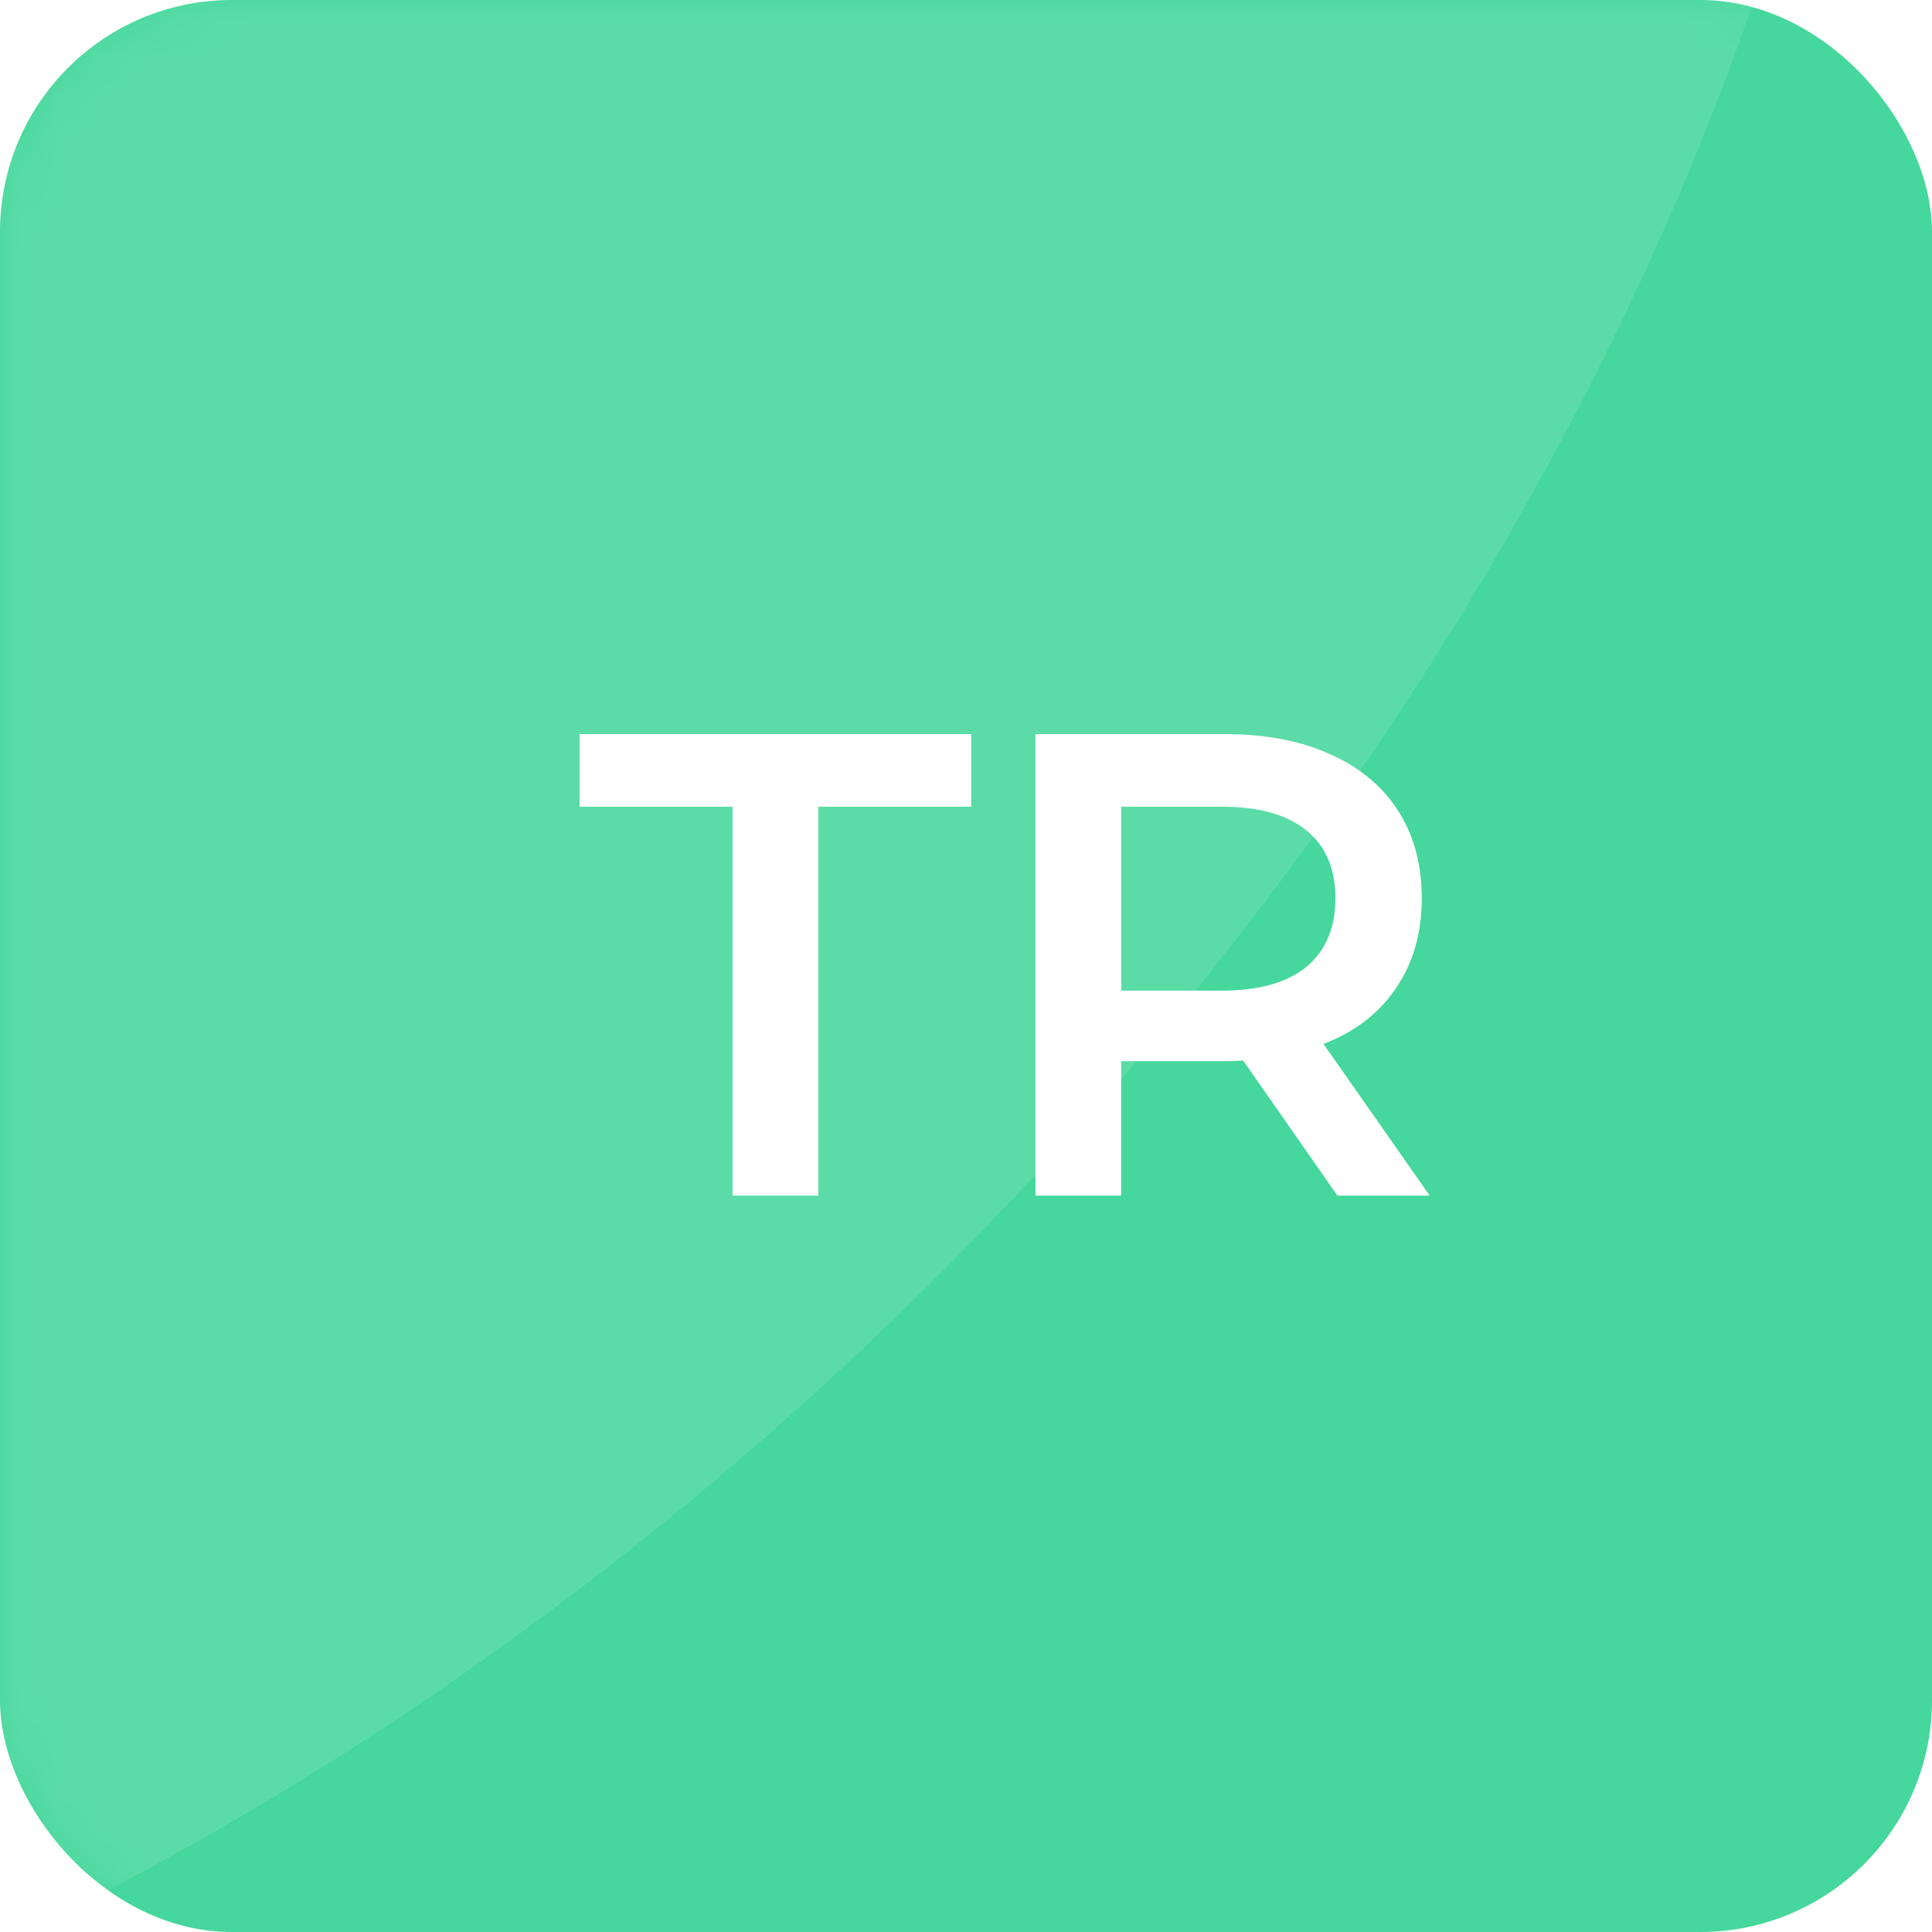 <svg width="50" height="50" fill="none" xmlns="http://www.w3.org/2000/svg"><rect width="50" height="50" rx="6" fill="#45D79B"/><mask id="a" style="mask-type:alpha" maskUnits="userSpaceOnUse" x="0" y="0" width="50" height="50"><rect width="50" height="50" rx="6" fill="#4680C2"/></mask><g mask="url(#a)"><ellipse cx="-6.912" cy="-.165" rx="45.5" ry="65.5" transform="rotate(43.487 -6.912 -.165)" fill="#fff" fill-opacity=".12"/></g><g filter="url(#b)" fill="#fff"><path d="M17.958 20.877H14V19h10.134v1.877h-3.958v10.065h-2.218V20.877Zm15.654 10.065-2.44-3.497a4.538 4.538 0 0 1-.46.017h-2.696v3.48h-2.218V19h4.913c1.035 0 1.934.17 2.696.512.773.341 1.365.83 1.774 1.467.41.637.614 1.393.614 2.269 0 .898-.221 1.672-.665 2.32-.432.648-1.058 1.132-1.877 1.45L36 30.942h-2.388Zm-.052-7.694c0-.762-.25-1.348-.75-1.757-.5-.41-1.234-.614-2.201-.614h-2.593v4.76h2.593c.967 0 1.7-.205 2.2-.615.501-.42.751-1.012.751-1.774Z"/></g><defs><filter id="b" x="13" y="17" width="26" height="15.942" filterUnits="userSpaceOnUse" color-interpolation-filters="sRGB"><feFlood flood-opacity="0" result="BackgroundImageFix"/><feColorMatrix in="SourceAlpha" values="0 0 0 0 0 0 0 0 0 0 0 0 0 0 0 0 0 0 127 0" result="hardAlpha"/><feOffset dx="1"/><feGaussianBlur stdDeviation="1"/><feComposite in2="hardAlpha" operator="out"/><feColorMatrix values="0 0 0 0 0.368 0 0 0 0 0.187 0 0 0 0 0.701 0 0 0 0.52 0"/><feBlend in2="BackgroundImageFix" result="effect1_dropShadow_57_73"/><feBlend in="SourceGraphic" in2="effect1_dropShadow_57_73" result="shape"/></filter></defs></svg>